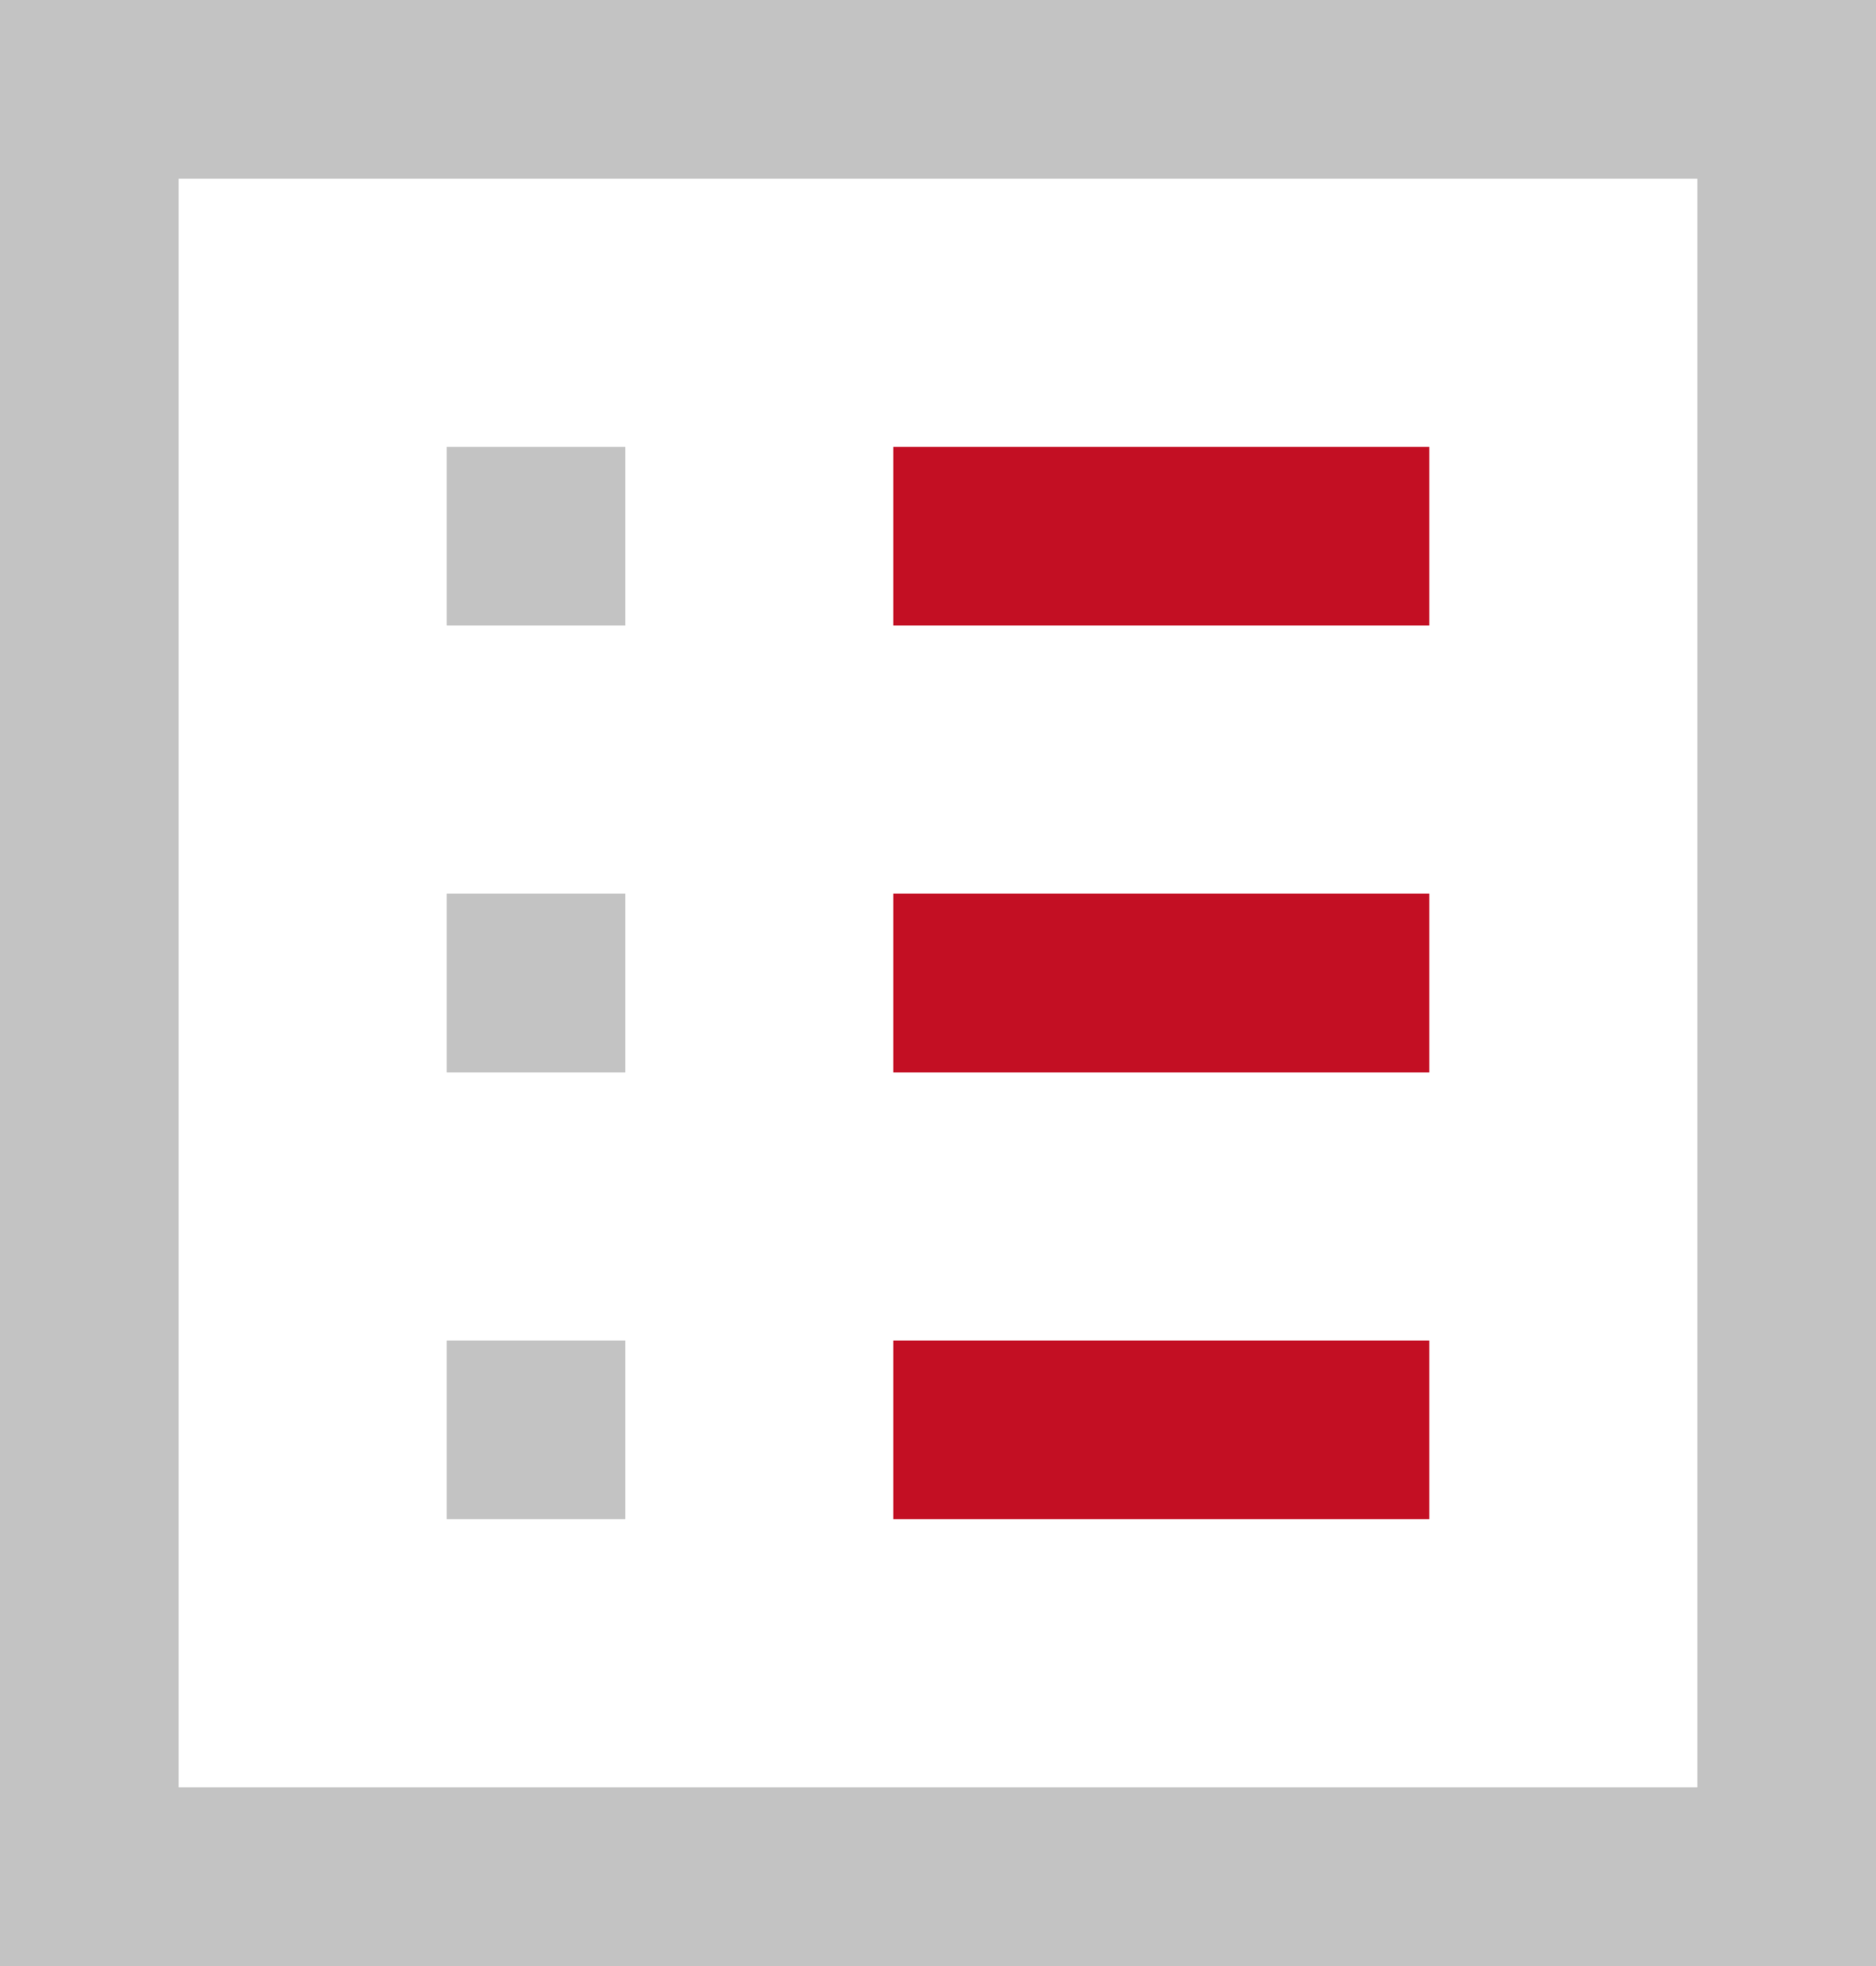 <svg xmlns="http://www.w3.org/2000/svg" width="21" height="22" viewBox="0 0 21 22"><g fill="none" fill-rule="evenodd"><rect width="19" height="20" x="1" y="1" stroke="#C3C3C3" stroke-width="2"/><rect width="2" height="2" x="5" y="5" fill="#C3C3C3"/><rect width="2" height="2" x="5" y="10" fill="#C3C3C3"/><rect width="2" height="2" x="5" y="15" fill="#C3C3C3"/><rect width="6" height="2" x="10" y="10" fill="#C30F23"/><rect width="6" height="2" x="10" y="5" fill="#C30F23"/><rect width="6" height="2" x="10" y="15" fill="#C30F23"/></g></svg>
